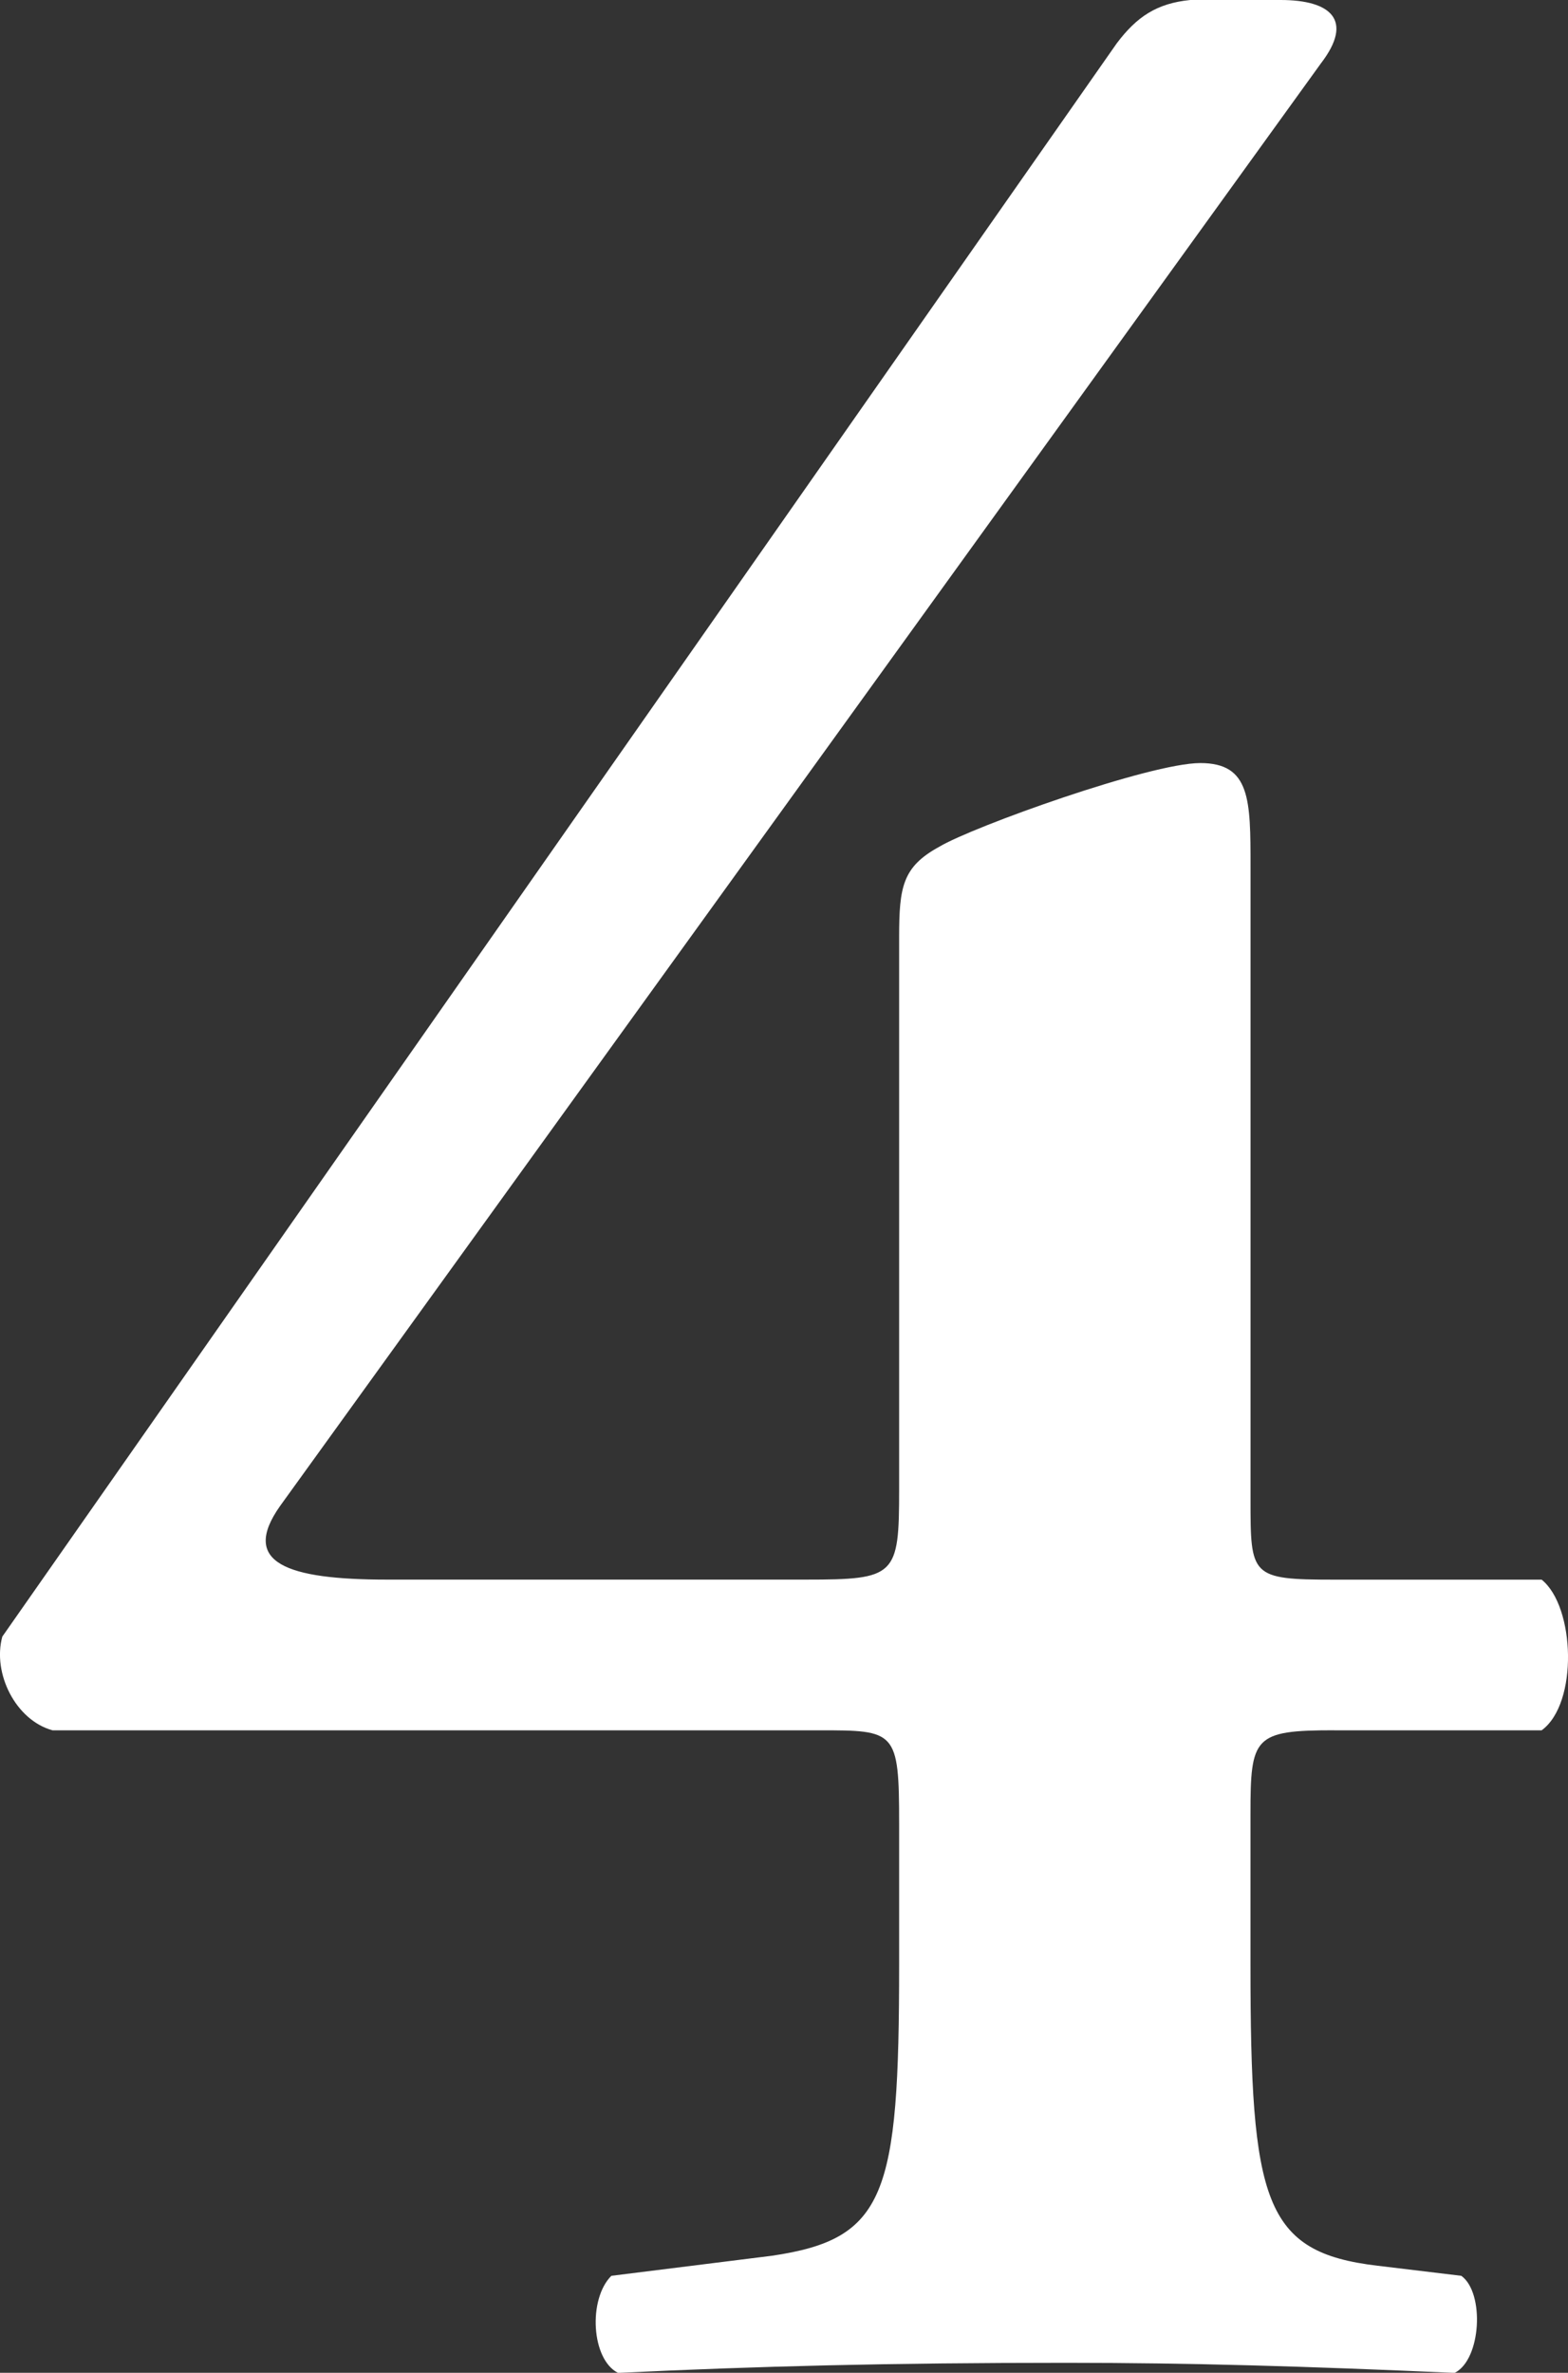 <?xml version="1.0" encoding="utf-8"?>
<!-- Generator: Adobe Illustrator 22.1.0, SVG Export Plug-In . SVG Version: 6.00 Build 0)  -->
<svg version="1.1" id="レイヤー_1" xmlns="http://www.w3.org/2000/svg" xmlns:xlink="http://www.w3.org/1999/xlink" x="0px"
	 y="0px" viewBox="0 0 35.328 53.454" style="enable-background:new 0 0 35.328 53.454;" xml:space="preserve">
<rect x="0" y="0" width="35.328" height="53.454" fill="#333333" stroke="none"/>
<style type="text/css">
	.st0{fill:#FFFFFF;}
</style>
<g>
	<path class="st0" d="M30.059,38.979c-1.81,0-1.885,0.15-1.885,1.885v3.393c0,5.353,0.301,6.483,2.865,6.785l1.885,0.227
		c0.528,0.377,0.453,1.885-0.15,2.187c-3.393-0.151-5.956-0.227-8.746-0.227c-3.996,0-6.937,0.075-10.103,0.227
		c-0.603-0.302-0.679-1.659-0.151-2.187l3.619-0.452c2.563-0.378,2.865-1.357,2.865-6.56v-3.167c0-2.11-0.075-2.11-1.81-2.11H1.183
		c-0.829-0.227-1.357-1.282-1.131-2.111L25.159,0.979C25.611,0.377,26.063,0.075,26.817,0h2.036c1.131,0,1.659,0.452,0.905,1.432
		L6.31,33.927c-0.905,1.281,0.151,1.658,2.413,1.658h9.424c2.036,0,2.111-0.075,2.111-2.035v-12.44c0-1.131,0.076-1.583,0.905-2.035
		c0.754-0.452,4.75-1.885,5.881-1.885s1.131,0.829,1.131,2.337v14.25c0,1.733,0,1.809,1.885,1.809h4.674
		c0.754,0.604,0.83,2.79,0,3.394H30.059z"/>
</g>
</svg>
